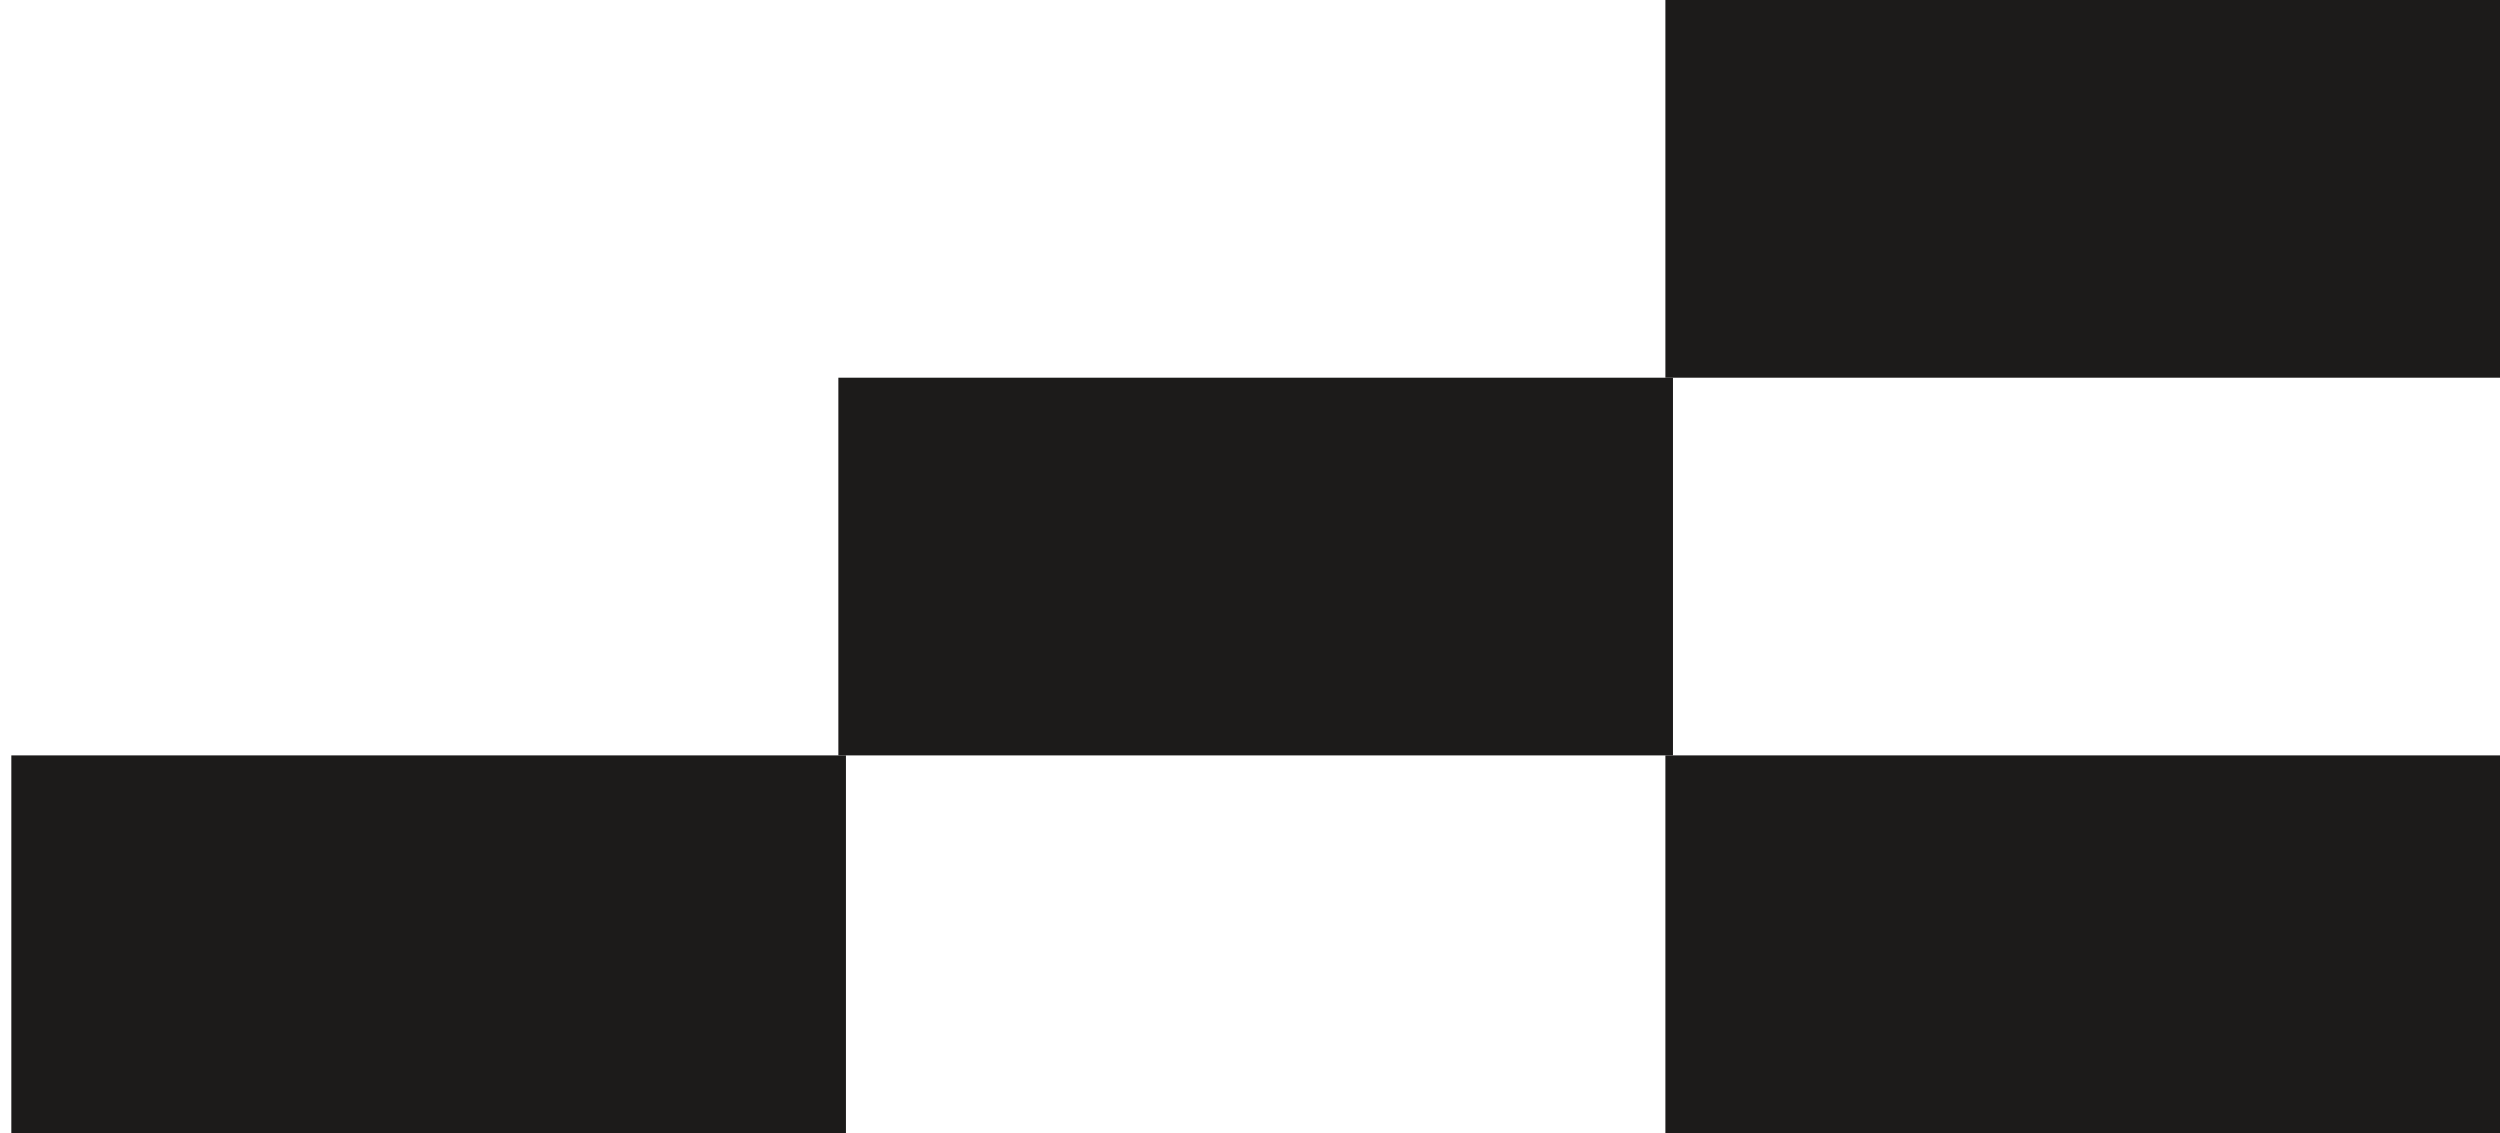 <svg width="139" height="63" viewBox="0 0 139 63" fill="none" xmlns="http://www.w3.org/2000/svg">
<rect x="0.63" y="42" width="46.404" height="21" fill="#1C1B1A"/>
<rect x="46.613" y="21" width="46.404" height="21" fill="#1C1B1A"/>
<rect x="92.596" width="46.404" height="21" fill="#1C1B1A"/>
<rect x="92.596" y="42" width="46.404" height="21" fill="#1C1B1A"/>
</svg>
